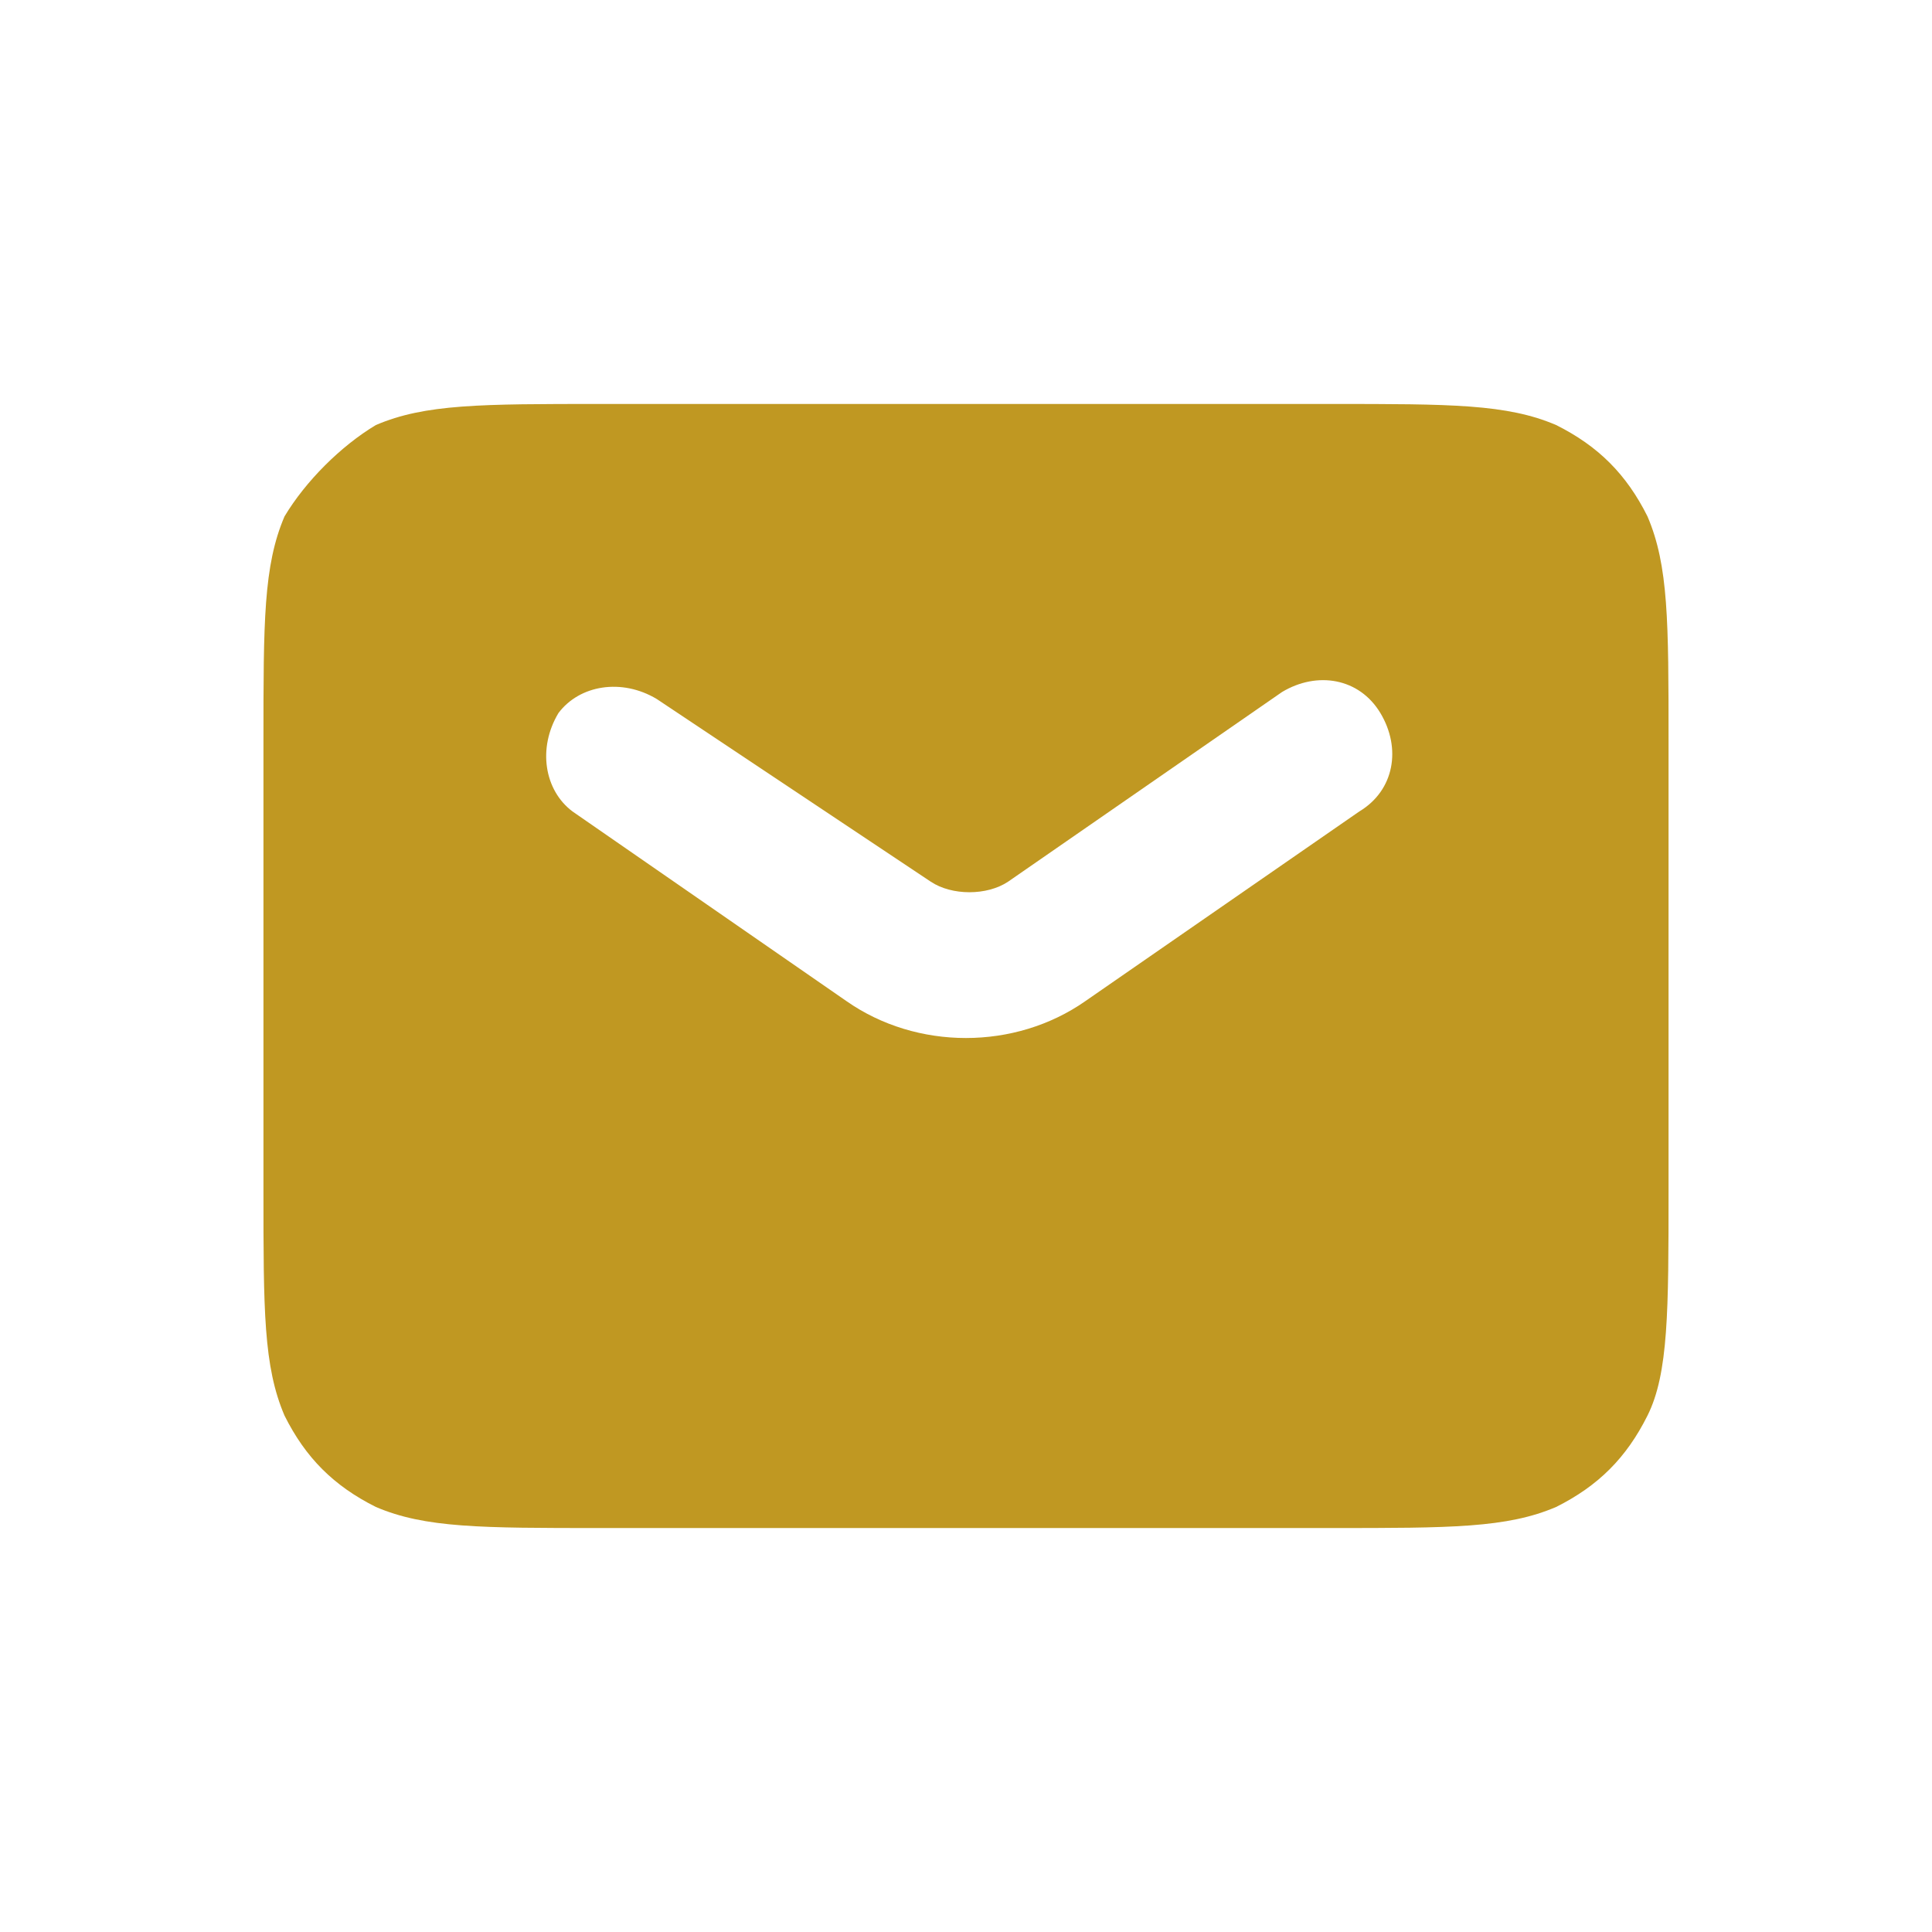 <svg xmlns="http://www.w3.org/2000/svg" xmlns:xlink="http://www.w3.org/1999/xlink" fill="none" version="1.1" width="22" height="22" viewBox="0 0 22 22"><defs><clipPath id="master_svg0_166_7507"><rect x="0" y="0" width="22" height="22" rx="0"/></clipPath></defs><g clip-path="url(#master_svg0_166_7507)"><g><g><path d="M3,8.44C3,7.08,3,6.44,3.24,5.88C3.48,5.48,3.88,5.08,4.28,4.84C4.84,4.6,5.48,4.6,6.84,4.6L15.16,4.6C16.52,4.6,17.16,4.6,17.72,4.84C18.2,5.08,18.52,5.4,18.76,5.88C19,6.44,19,7.08,19,8.44L19,13.56C19,14.92,19,15.64,18.76,16.12C18.52,16.6,18.2,16.92,17.72,17.16C17.16,17.4,16.52,17.4,15.16,17.4L6.84,17.4C5.48,17.4,4.84,17.4,4.28,17.16C3.8,16.92,3.48,16.6,3.24,16.12C3,15.56,3,14.92,3,13.56L3,8.44ZM6.359,8.12C6.599,7.8,7.079,7.72,7.479,7.96L10.599,10.04C10.839,10.2,11.239,10.2,11.479,10.04L14.599,7.88C14.999,7.64,15.479,7.72,15.719,8.12C15.959,8.52,15.879,9,15.479,9.24L12.359,11.4C11.559,11.96,10.439,11.96,9.639,11.4L6.519,9.24C6.199,9,6.119,8.52,6.359,8.12Z" fill-rule="evenodd" fill="#C09822" fill-opacity="1" style="mix-blend-mode:passthrough"/></g></g></g></svg>